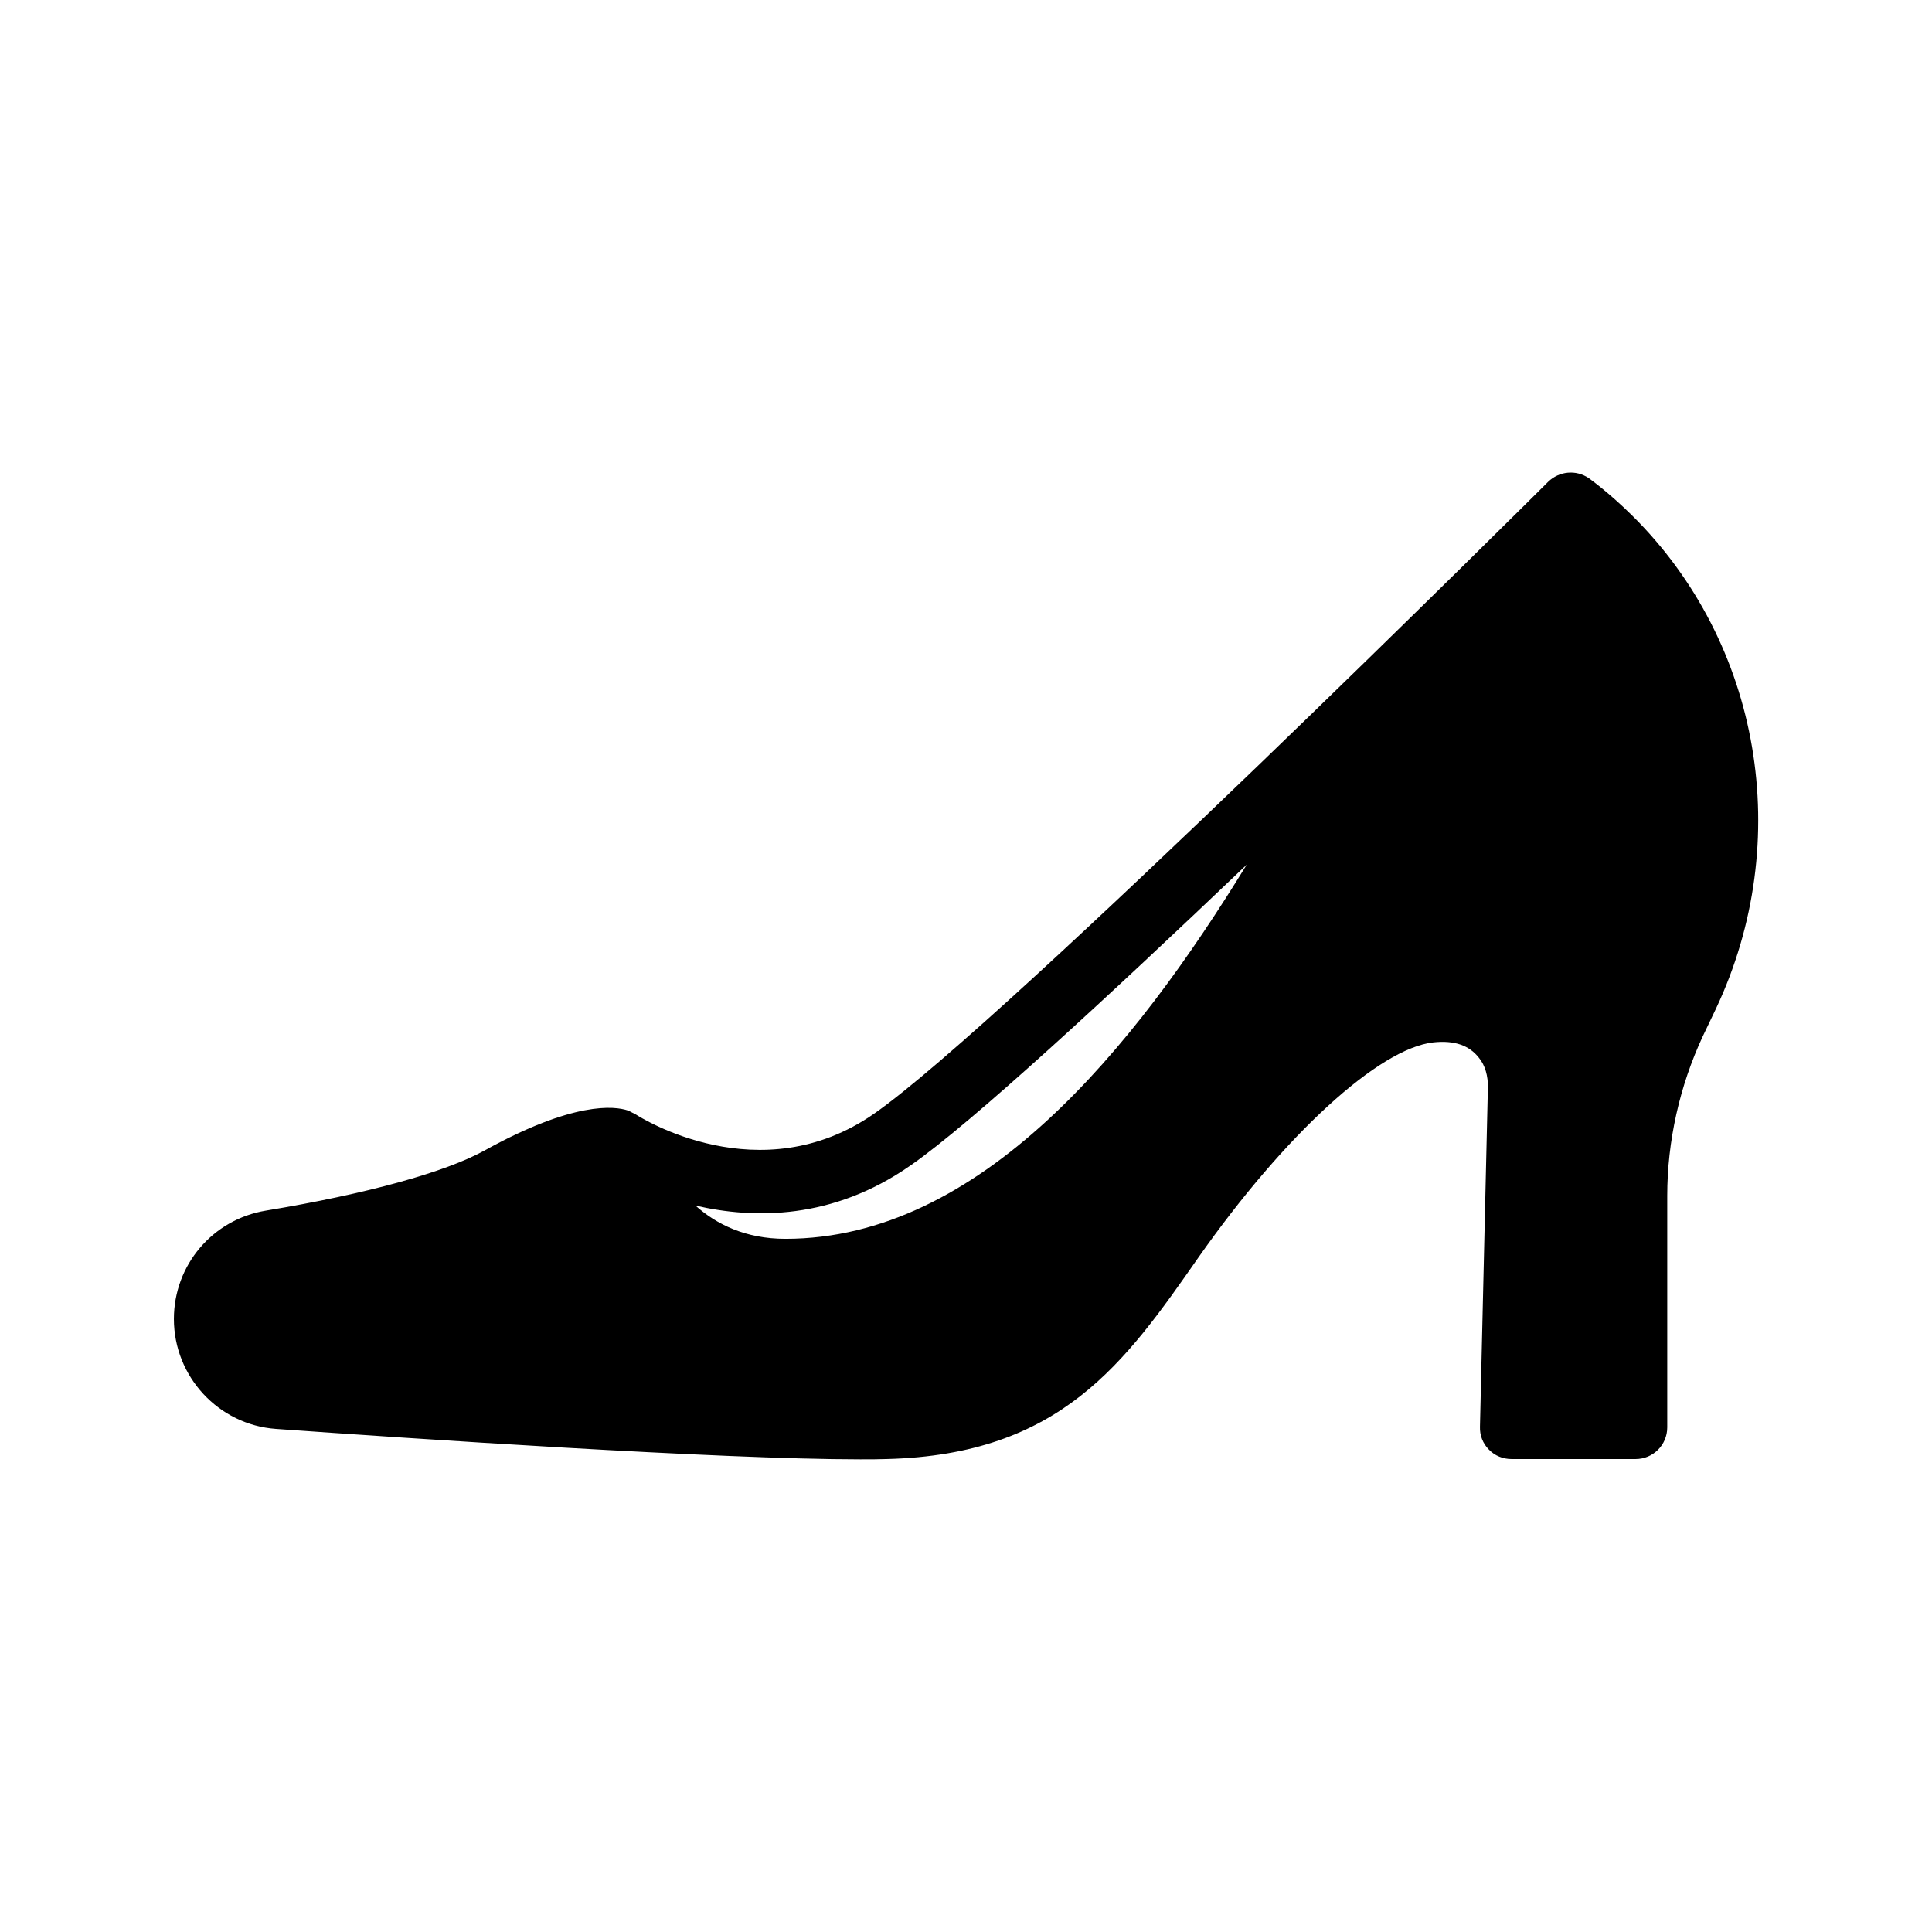 <?xml version="1.0" encoding="UTF-8"?>
<!-- Uploaded to: ICON Repo, www.iconrepo.com, Generator: ICON Repo Mixer Tools -->
<svg fill="#000000" width="800px" height="800px" version="1.1" viewBox="144 144 512 512" xmlns="http://www.w3.org/2000/svg">
 <path d="m565 270.69c-3.359-2.266-7.809-1.848-10.746 1.008-1.43 1.426-144.09 143.42-178.6 167.43-30.23 21.074-61.969 1.008-63.227 0.168-0.168-0.082-0.25-0.168-0.418-0.25-0.082 0-0.25-0.082-0.418-0.168-0.336-0.168-0.754-0.418-1.176-0.586-3.527-1.176-14.359-2.519-38.121 10.664-10.41 5.711-30.984 11.418-57.855 15.871-14.113 2.344-24.355 14.438-24.355 28.711 0 15.281 11.84 28.047 27.039 29.137 35.352 2.519 117.55 8.062 154.84 8.062 2.602 0 4.953 0 7.055-0.082 46.098-1.176 63.059-25.441 82.625-53.488 22.84-32.496 47.777-55.336 62.219-56.93 5.543-0.586 9.488 0.754 12.09 4.113 1.594 1.93 2.434 4.785 2.352 7.894l-2.098 89.848c-0.082 2.266 0.754 4.449 2.352 6.047 1.594 1.68 3.777 2.519 6.047 2.519h32.832c4.617 0 8.398-3.695 8.398-8.398v-61.379c0-14.441 3.273-29.055 9.406-42.234l3.527-7.391c20.906-44.418 11.922-96.898-22.25-130.66-6.473-6.387-11.344-9.746-11.512-9.914zm-212.86 201.61c-10.578 0-18.305-3.863-23.848-8.816 15.535 3.609 36.359 3.777 56.93-10.578 16.039-11.082 52.816-45.09 89.176-79.77-29.895 48.781-70.617 99.164-122.26 99.164z"/>
</svg>